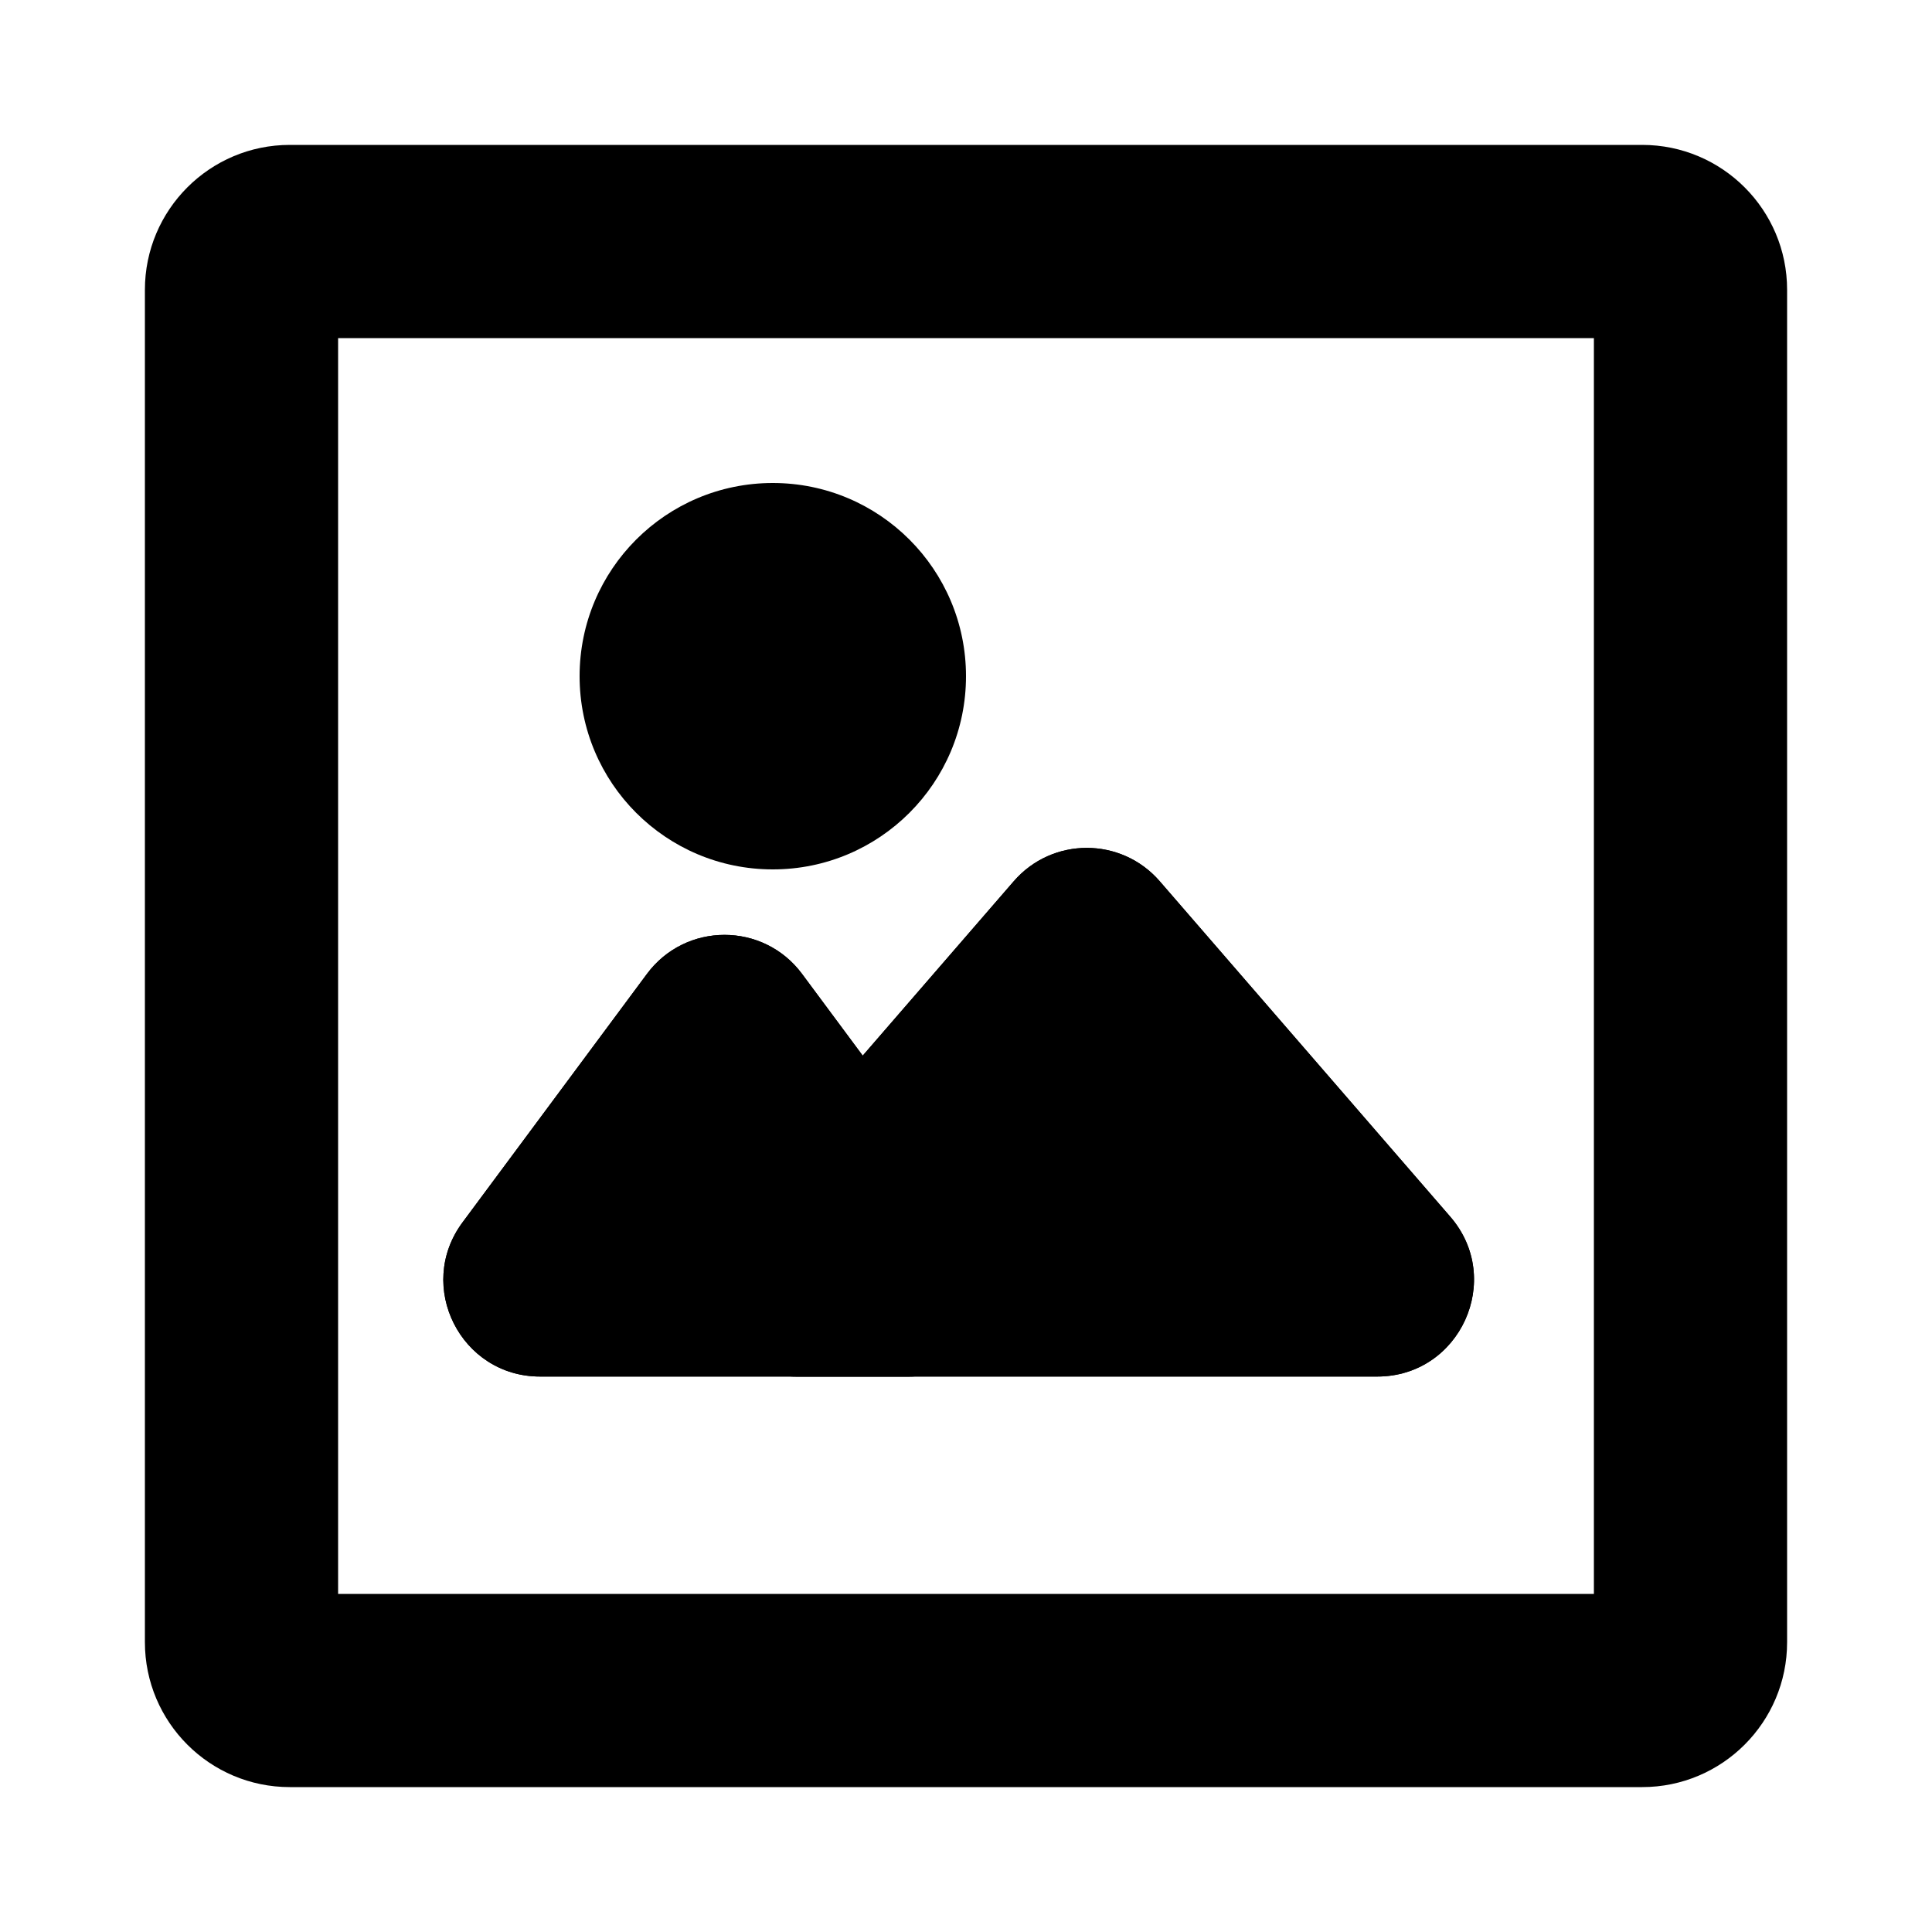 <svg xmlns="http://www.w3.org/2000/svg" viewBox="0 0 20 20" fill="none"><path fill-rule="evenodd" clip-rule="evenodd" d="M8 9C9.105 9 10 8.105 10 7C10 5.895 9.105 5 8 5C6.895 5 6 5.895 6 7C6 8.105 6.895 9 8 9Z" fill="currentColor"/><path d="M6.697 10.082C7.097 9.543 7.903 9.543 8.303 10.082L10.212 12.654C10.702 13.314 10.231 14.25 9.409 14.25H5.591C4.769 14.25 4.298 13.314 4.788 12.654L6.697 10.082Z" fill="currentColor"/><path fill-rule="evenodd" clip-rule="evenodd" d="M7.5 11.517L6.584 12.75H8.416L7.5 11.517ZM8.303 10.082C7.903 9.543 7.097 9.543 6.697 10.082L4.788 12.654C4.298 13.314 4.769 14.25 5.591 14.25H9.409C10.231 14.25 10.702 13.314 10.212 12.654L8.303 10.082Z" fill="currentColor"/><path d="M10.494 9.123C10.893 8.662 11.607 8.662 12.006 9.123L15.013 12.595C15.574 13.243 15.114 14.25 14.257 14.25H8.243C7.386 14.25 6.926 13.243 7.487 12.595L10.494 9.123Z" fill="currentColor"/><path fill-rule="evenodd" clip-rule="evenodd" d="M11.25 10.541L9.337 12.75H13.163L11.25 10.541ZM12.006 9.123C11.607 8.662 10.893 8.662 10.494 9.123L7.487 12.595C6.926 13.243 7.386 14.25 8.243 14.25H14.257C15.114 14.25 15.574 13.243 15.013 12.595L12.006 9.123Z" fill="currentColor"/><path fill-rule="evenodd" clip-rule="evenodd" d="M3.5 3.5V16.5H16.5V3.5H3.5ZM3 1.5C2.172 1.5 1.5 2.172 1.5 3V17C1.5 17.828 2.172 18.5 3 18.5H17C17.828 18.5 18.5 17.828 18.5 17V3C18.5 2.172 17.828 1.5 17 1.5H3Z" fill="currentColor"/></svg>